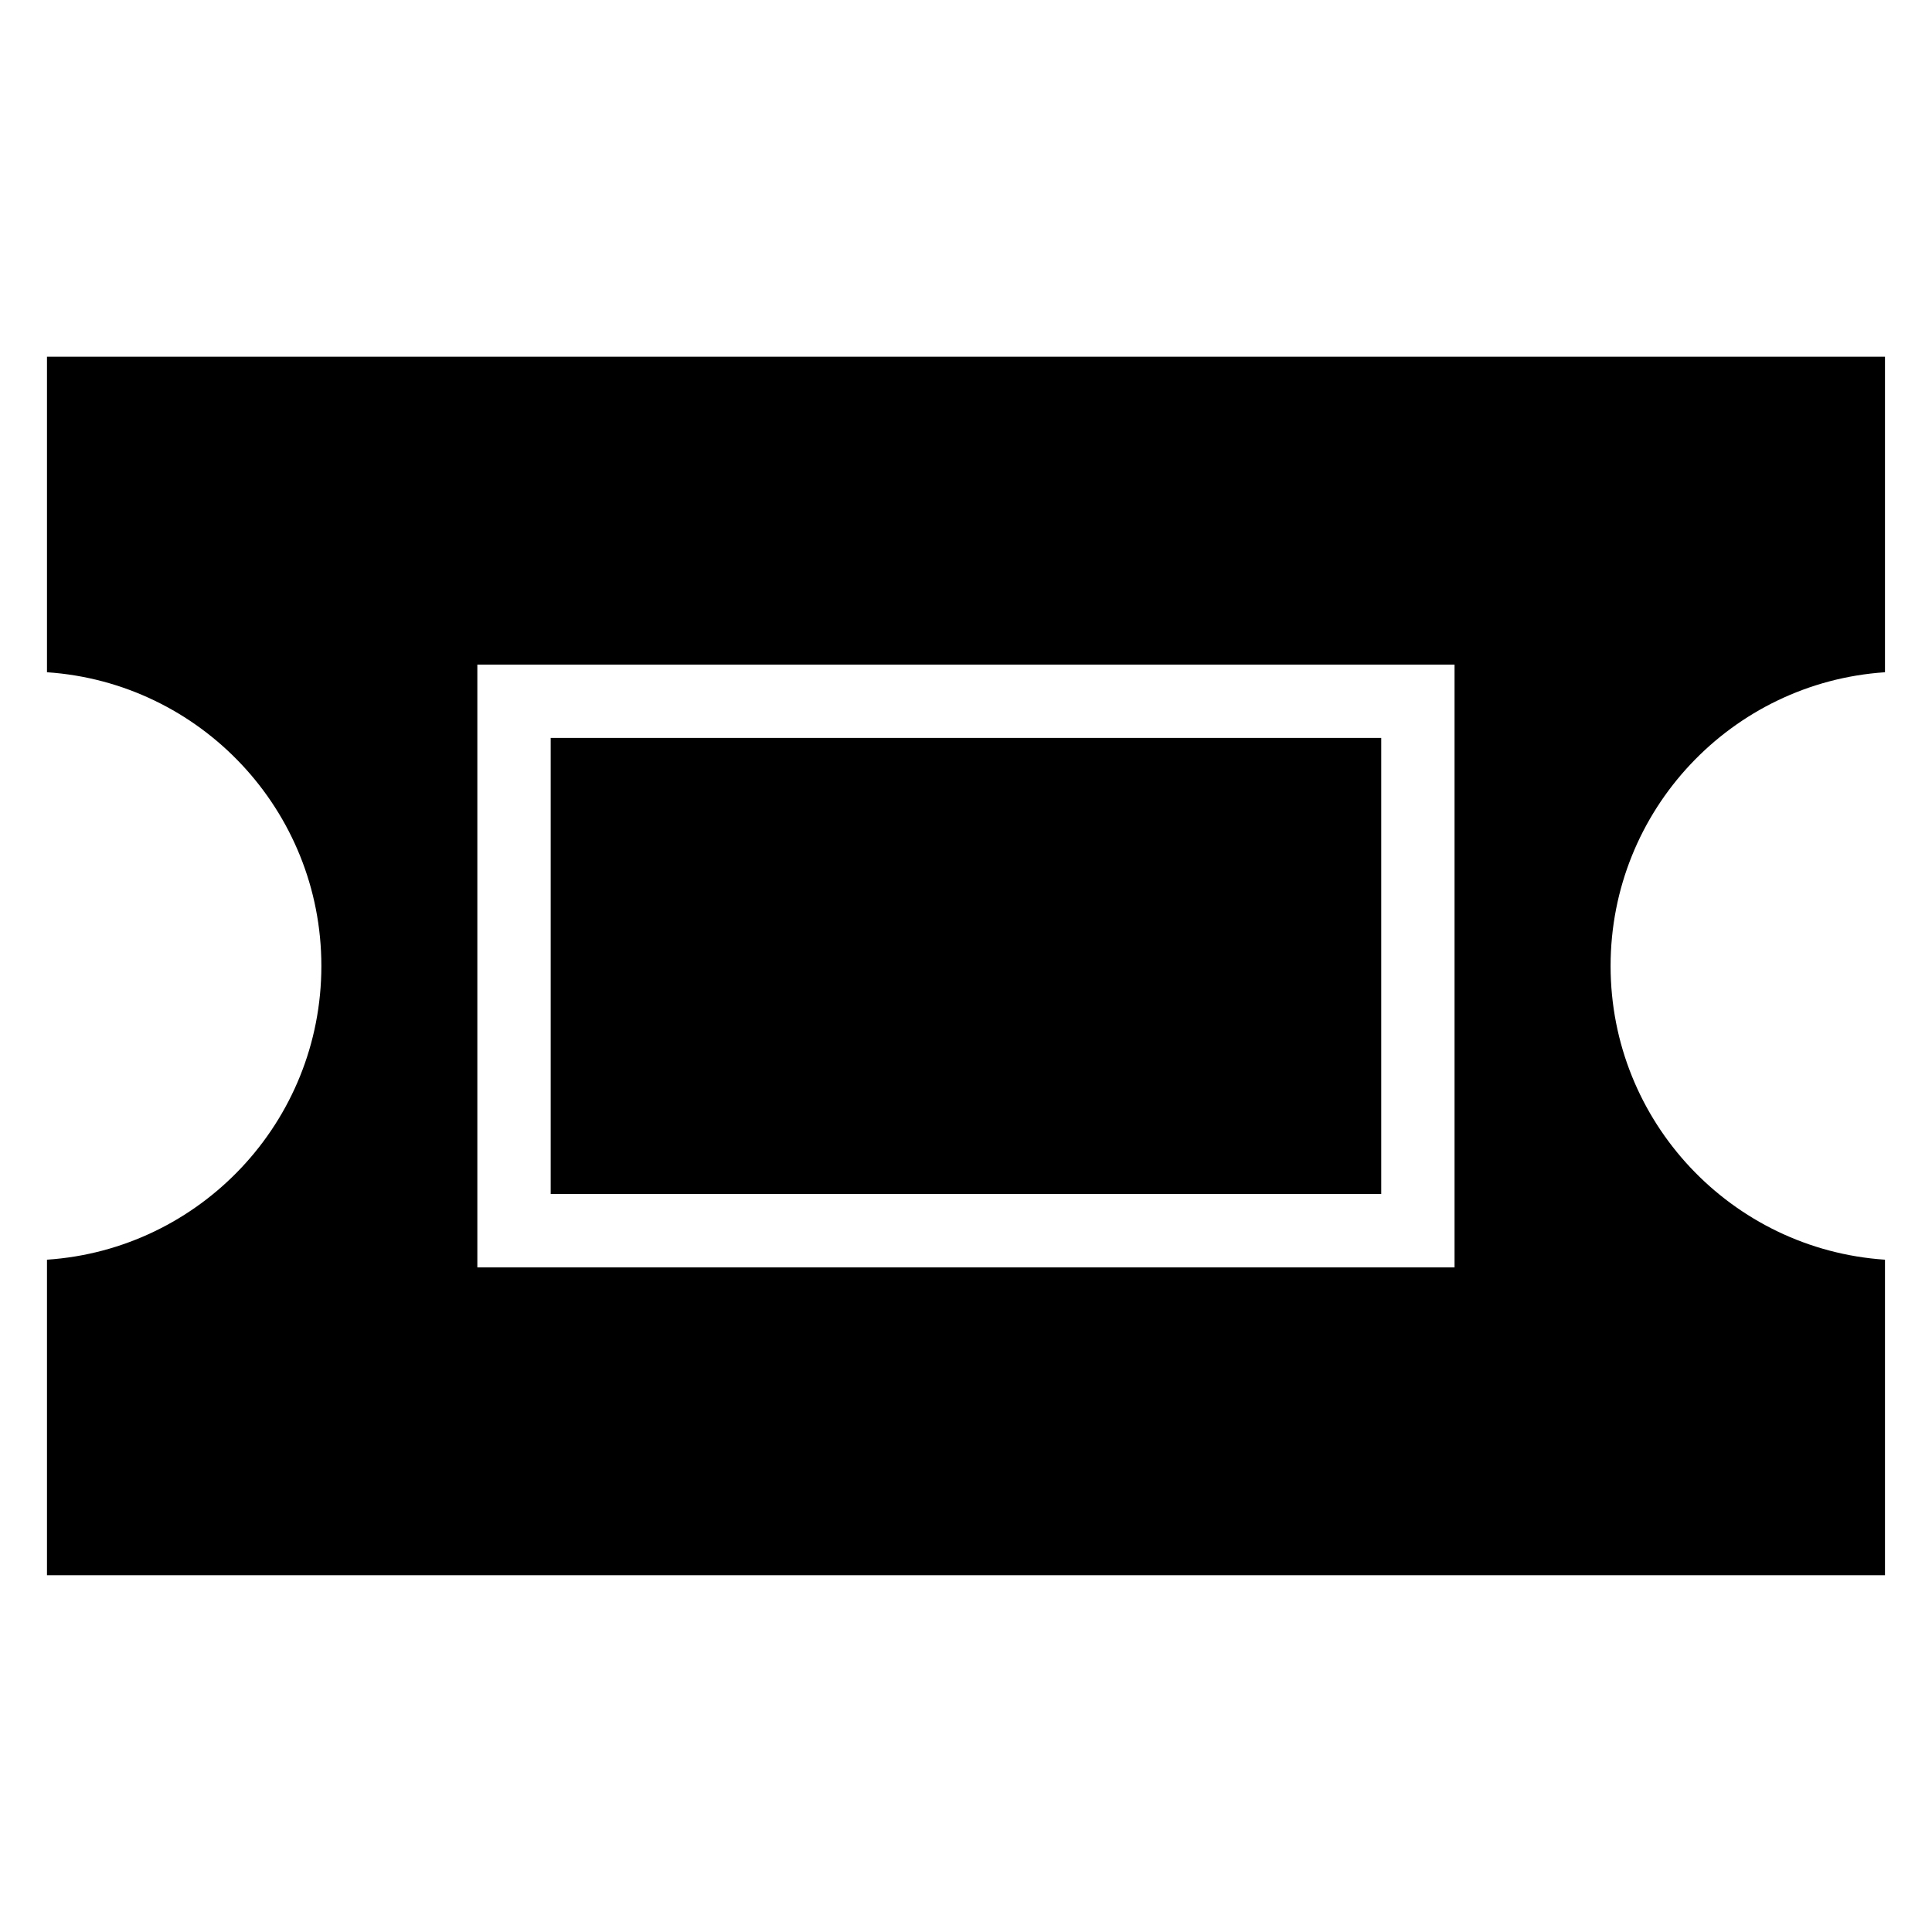 <?xml version="1.0" encoding="UTF-8"?>
<!-- Uploaded to: ICON Repo, www.svgrepo.com, Generator: ICON Repo Mixer Tools -->
<svg fill="#000000" width="800px" height="800px" version="1.1" viewBox="144 144 512 512" xmlns="http://www.w3.org/2000/svg">
 <path d="m156.45 238.54h487.09v83.613c-40.613 2.719-72.715 36.531-72.715 77.84 0 41.309 32.102 75.117 72.715 77.84v83.613h-487.09v-83.613c40.613-2.719 72.715-36.531 72.715-77.84 0-41.309-32.102-75.117-72.715-77.84zm133.49 101.02h220.1v120.87h-220.1zm-19.438-19.438h258.97v159.75h-258.97z" fill-rule="evenodd"/>
</svg>